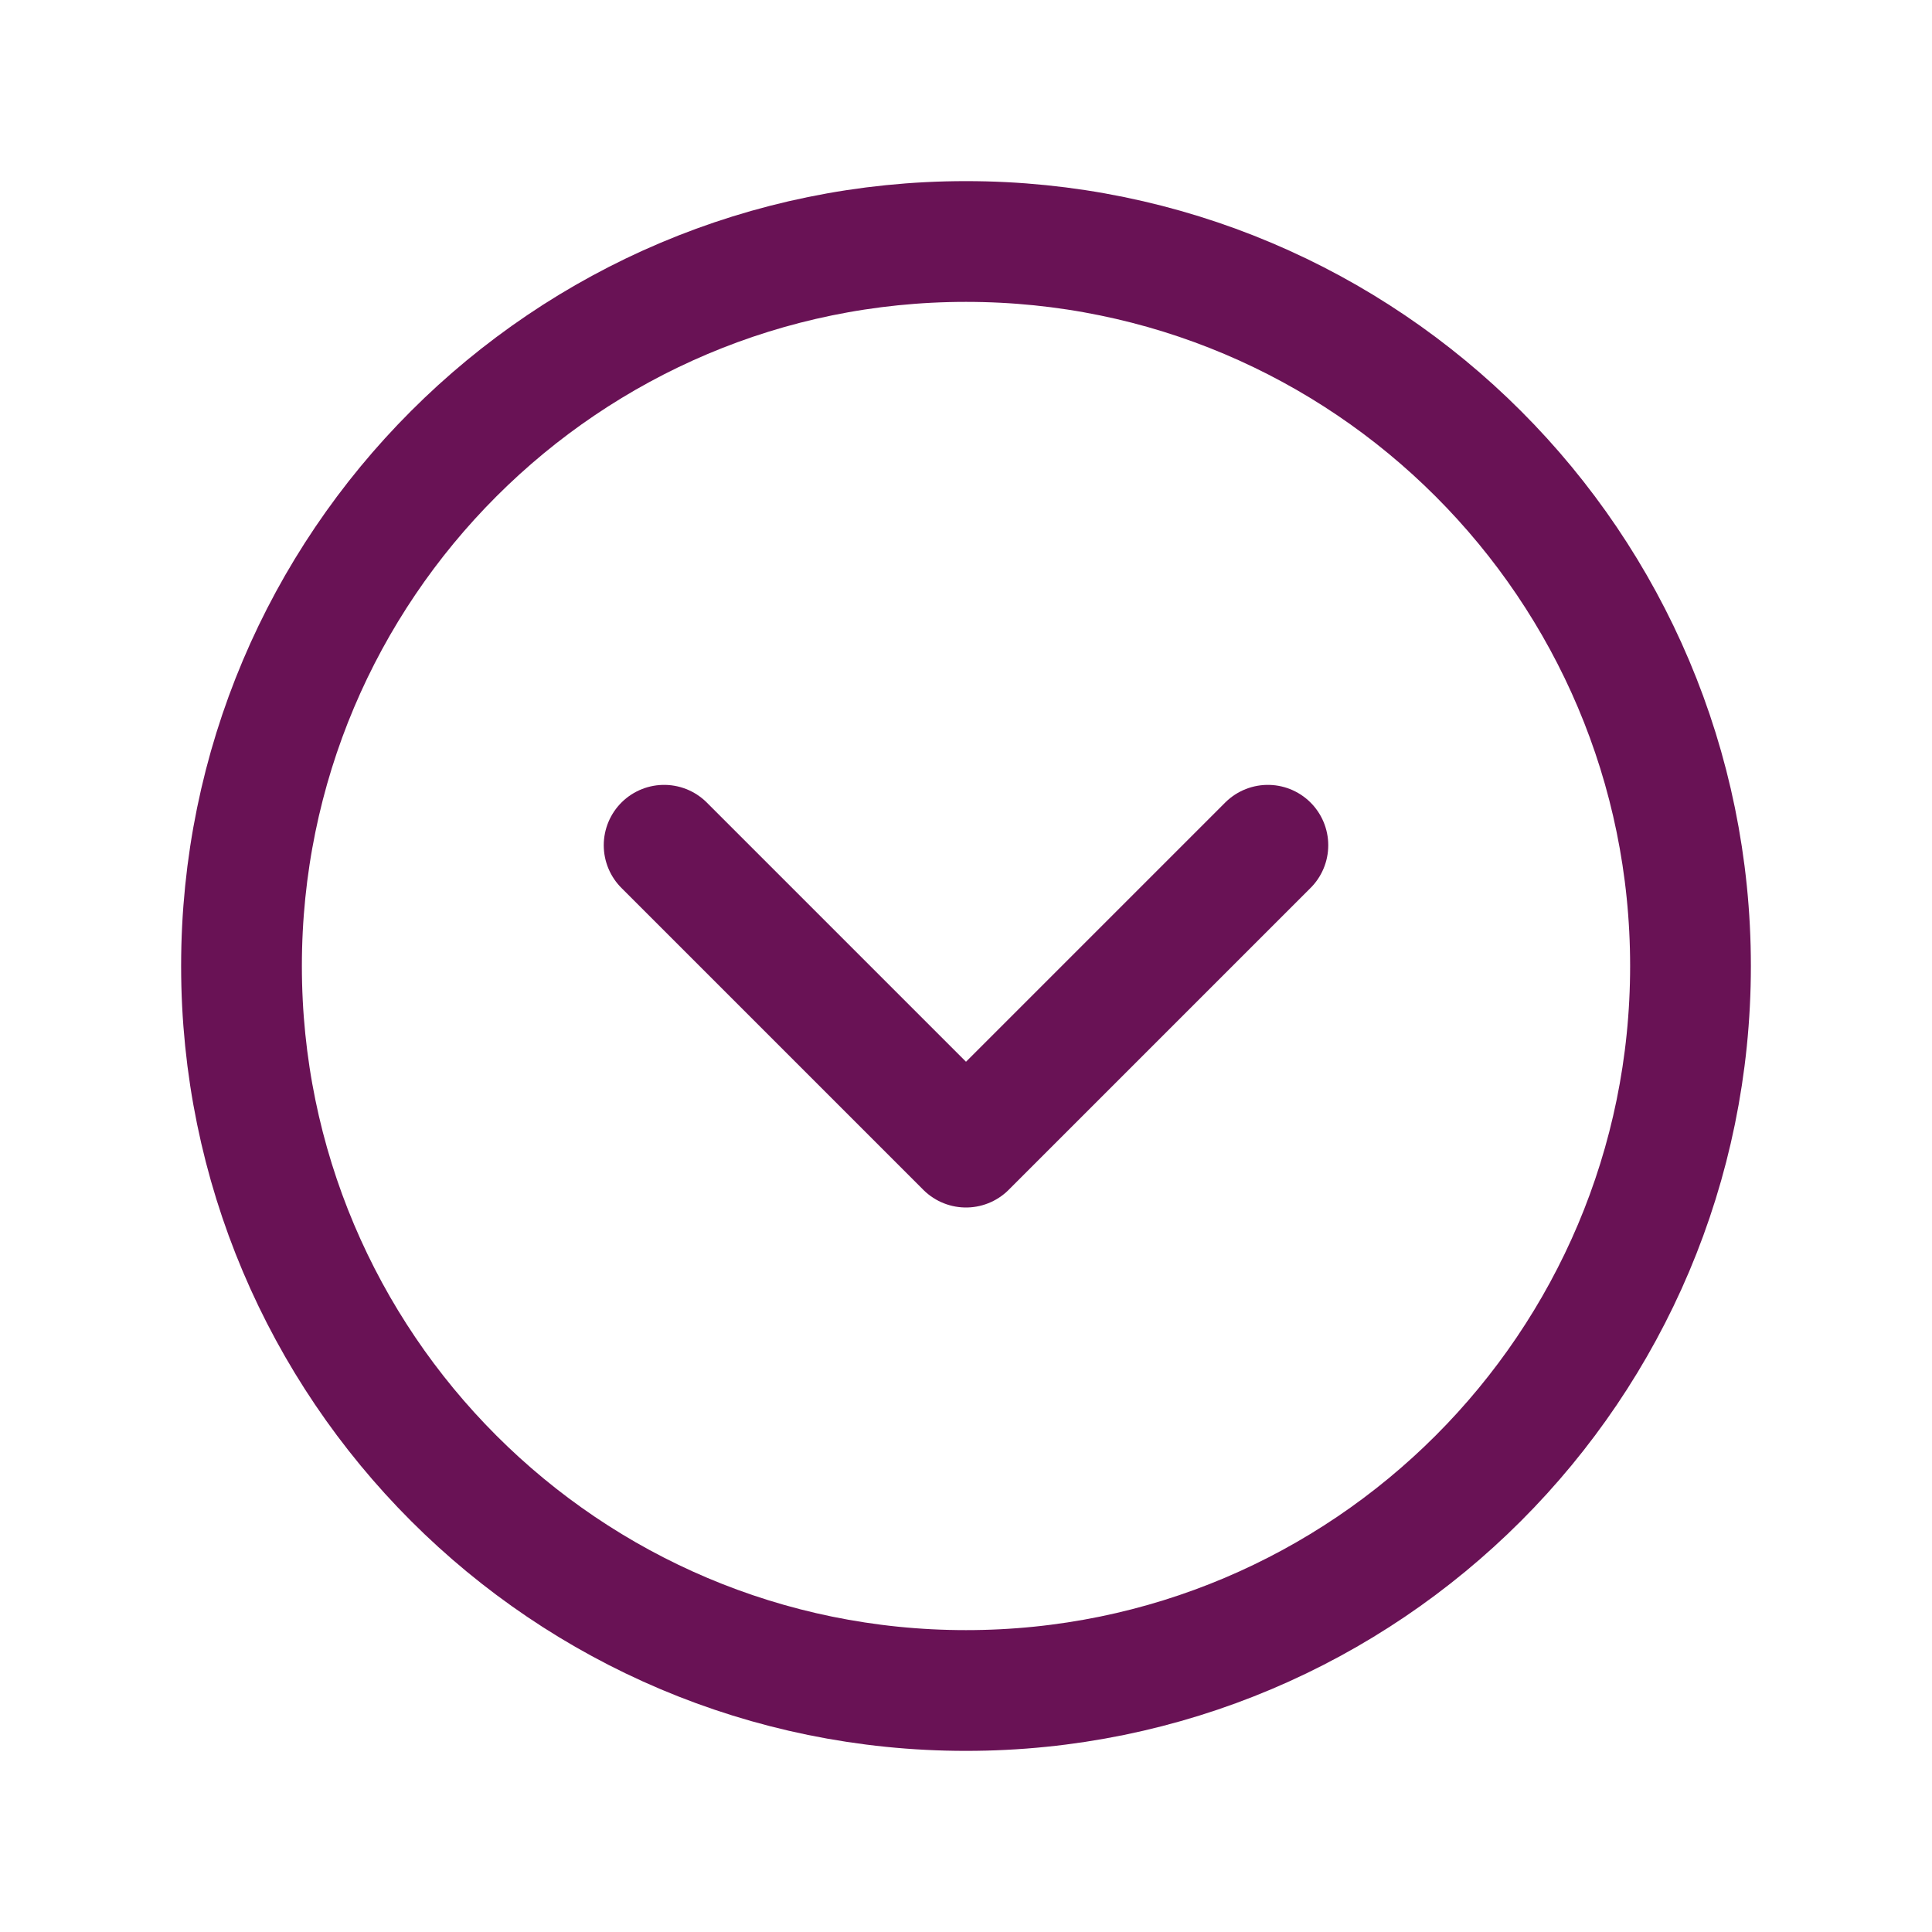 <svg width="32" height="32" viewBox="0 0 32 32" fill="none" xmlns="http://www.w3.org/2000/svg">
<path d="M16 28C22.627 28 28 22.627 28 16C28 9.373 22.627 4 16 4C9.373 4 4 9.373 4 16C4 22.627 9.373 28 16 28Z" stroke="#691255" stroke-width="2" stroke-linecap="round" stroke-linejoin="round"/>
<path d="M11 14L16 19L21 14" stroke="#691255" stroke-width="2" stroke-linecap="round" stroke-linejoin="round"/>
</svg>
